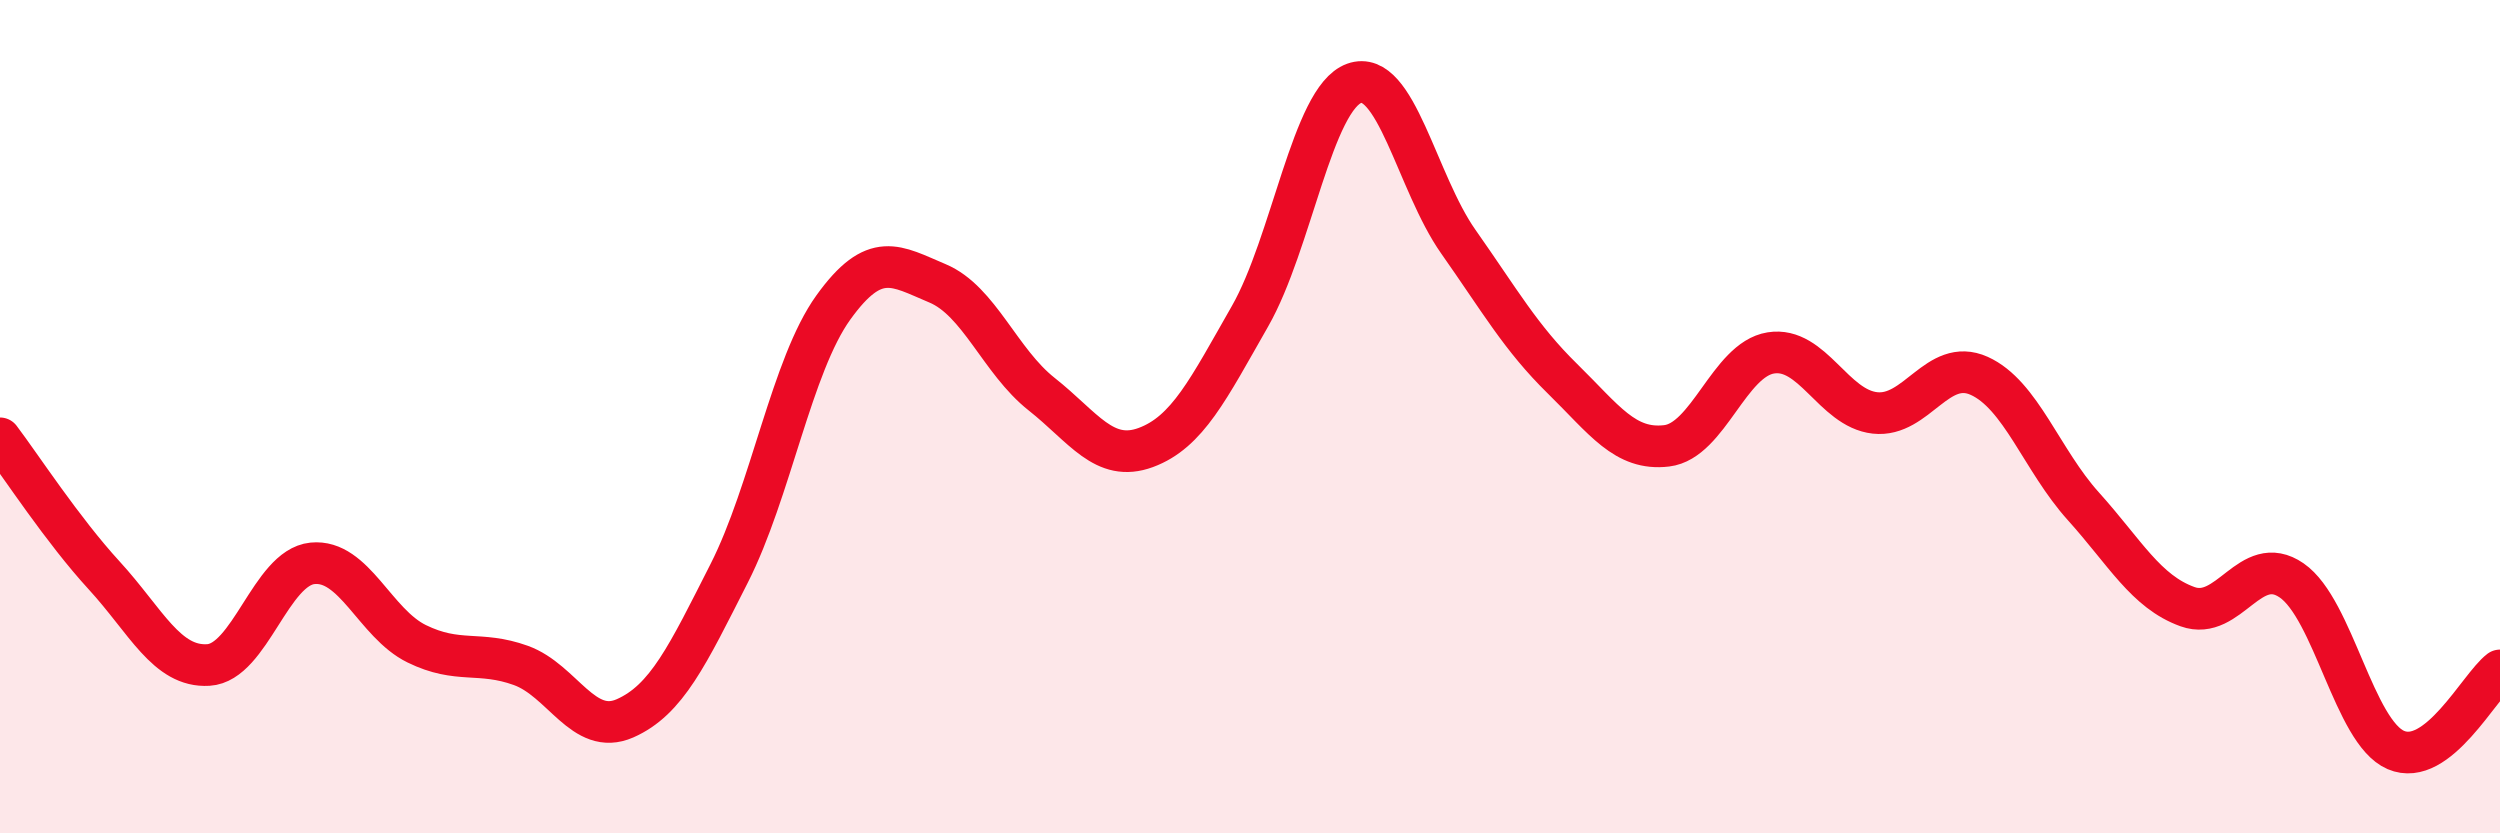 
    <svg width="60" height="20" viewBox="0 0 60 20" xmlns="http://www.w3.org/2000/svg">
      <path
        d="M 0,10.52 C 0.5,11.18 1.5,12.72 2.5,13.81 C 3.5,14.9 4,16.02 5,15.96 C 6,15.9 6.5,13.62 7.5,13.52 C 8.5,13.42 9,14.96 10,15.45 C 11,15.94 11.5,15.61 12.5,15.97 C 13.5,16.33 14,17.68 15,17.24 C 16,16.8 16.5,15.73 17.5,13.76 C 18.5,11.79 19,8.77 20,7.38 C 21,5.99 21.5,6.38 22.5,6.8 C 23.5,7.22 24,8.67 25,9.46 C 26,10.25 26.5,11.11 27.5,10.74 C 28.5,10.37 29,9.34 30,7.59 C 31,5.84 31.5,2.36 32.5,2 C 33.5,1.64 34,4.38 35,5.8 C 36,7.22 36.5,8.11 37.5,9.09 C 38.5,10.07 39,10.82 40,10.7 C 41,10.58 41.5,8.63 42.5,8.47 C 43.5,8.31 44,9.8 45,9.91 C 46,10.02 46.5,8.57 47.5,9.02 C 48.5,9.47 49,11.04 50,12.15 C 51,13.26 51.5,14.2 52.5,14.56 C 53.5,14.92 54,13.24 55,13.93 C 56,14.62 56.5,17.57 57.5,18 C 58.5,18.43 59.5,16.47 60,16.09L60 20L0 20Z"
        fill="#EB0A25"
        opacity="0.1"
        stroke-linecap="round"
        stroke-linejoin="round"
      />
      <path
        d="M 0,10.52 C 0.5,11.18 1.5,12.72 2.5,13.81 C 3.5,14.9 4,16.02 5,15.96 C 6,15.9 6.5,13.62 7.5,13.52 C 8.5,13.42 9,14.96 10,15.45 C 11,15.94 11.5,15.61 12.5,15.97 C 13.5,16.33 14,17.68 15,17.24 C 16,16.8 16.5,15.73 17.5,13.76 C 18.5,11.79 19,8.77 20,7.38 C 21,5.99 21.5,6.38 22.5,6.8 C 23.5,7.22 24,8.67 25,9.46 C 26,10.25 26.5,11.11 27.5,10.74 C 28.5,10.37 29,9.34 30,7.59 C 31,5.84 31.5,2.36 32.5,2 C 33.5,1.64 34,4.38 35,5.8 C 36,7.22 36.5,8.11 37.5,9.09 C 38.5,10.07 39,10.82 40,10.7 C 41,10.58 41.5,8.63 42.5,8.47 C 43.5,8.31 44,9.8 45,9.91 C 46,10.02 46.5,8.57 47.5,9.02 C 48.5,9.47 49,11.04 50,12.15 C 51,13.26 51.5,14.2 52.5,14.56 C 53.5,14.92 54,13.24 55,13.93 C 56,14.62 56.5,17.57 57.5,18 C 58.5,18.43 59.5,16.47 60,16.09"
        stroke="#EB0A25"
        stroke-width="1"
        fill="none"
        stroke-linecap="round"
        stroke-linejoin="round"
      />
    </svg>
  